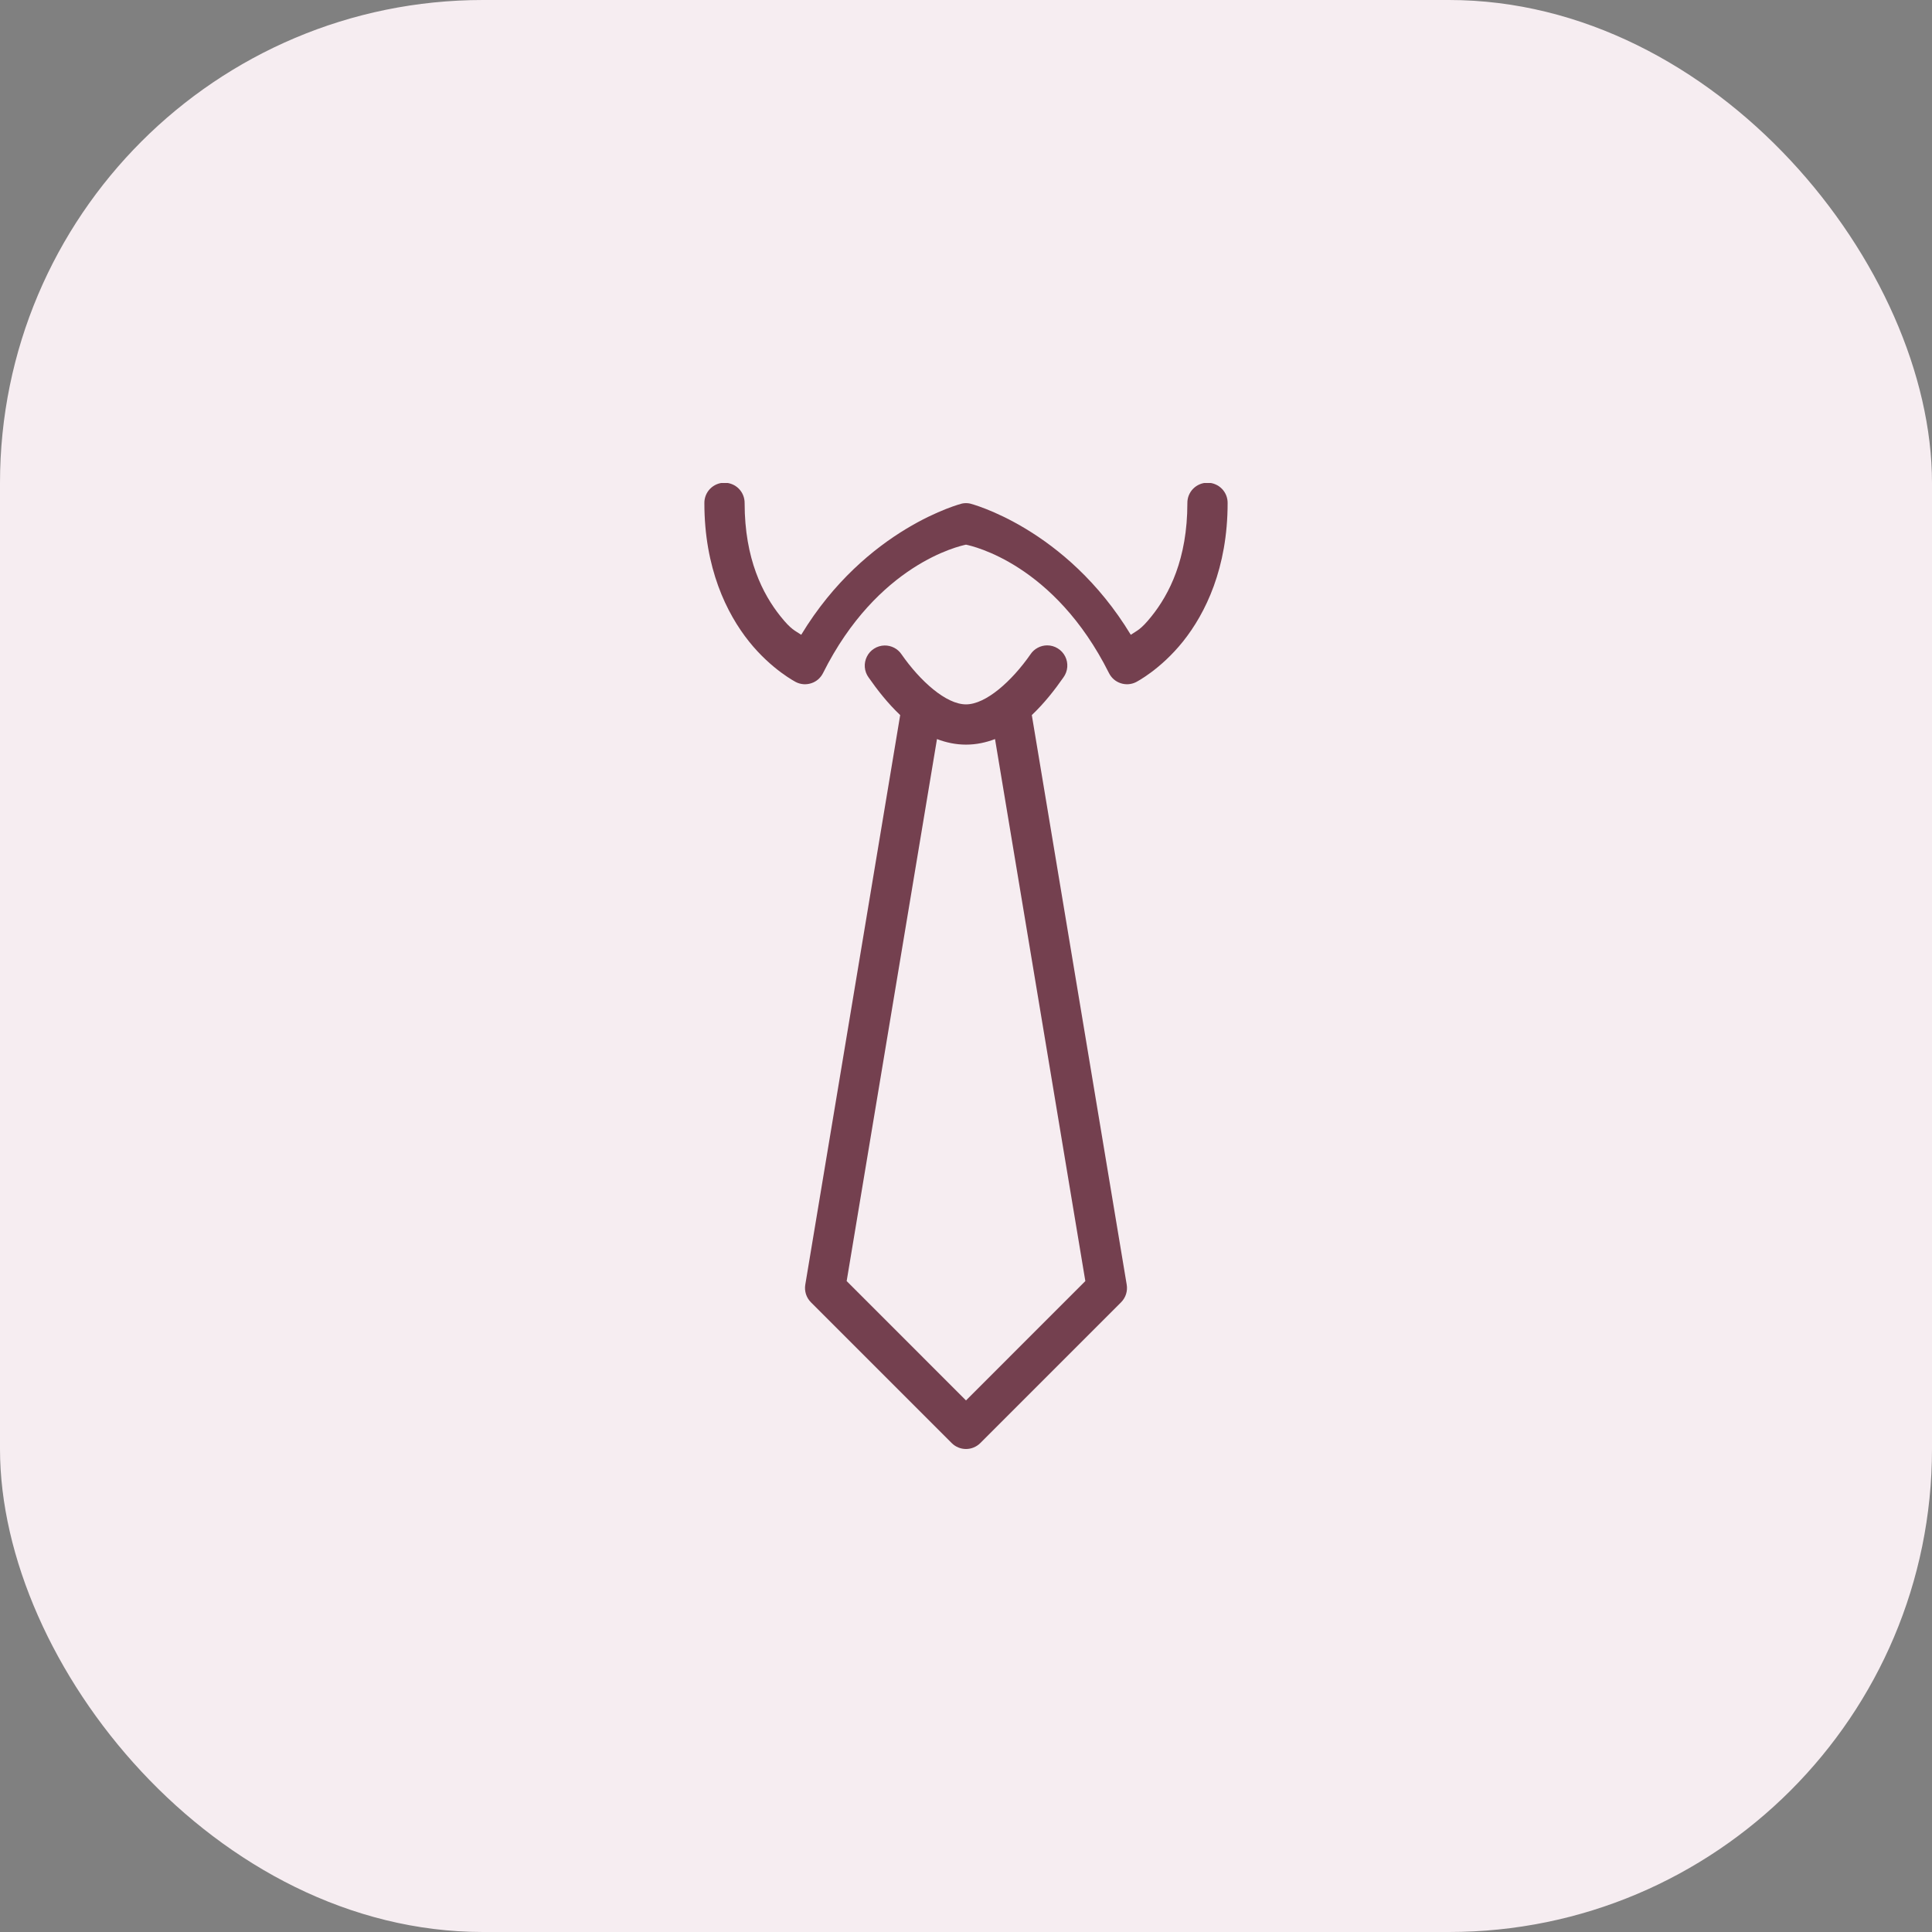<?xml version="1.0" encoding="UTF-8"?>
<svg xmlns="http://www.w3.org/2000/svg" width="48" height="48" viewBox="0 0 48 48" fill="none">
  <rect x="0" y="0" width="48" height="48" fill="#808080" stroke="none"/>
  <rect width="48" height="48" rx="12" fill="#F6EDF1"></rect>
  <g clip-path="url(#clip0_2991_2019)">
    <path d="M17.992 11.993C17.86 11.995 17.734 12.05 17.641 12.145C17.549 12.24 17.498 12.368 17.5 12.5C17.5 14.111 18.049 15.236 18.609 15.938C19.17 16.639 19.776 16.947 19.776 16.947C19.835 16.977 19.899 16.994 19.965 16.999C20.03 17.003 20.096 16.995 20.158 16.974C20.221 16.954 20.278 16.921 20.328 16.878C20.377 16.835 20.418 16.782 20.447 16.724C21.805 14.009 23.842 13.565 24 13.532C24.158 13.565 26.195 14.009 27.553 16.724C27.582 16.782 27.623 16.835 27.672 16.878C27.722 16.921 27.78 16.954 27.842 16.974C27.904 16.995 27.97 17.003 28.035 16.999C28.101 16.994 28.165 16.977 28.224 16.947C28.224 16.947 28.83 16.639 29.391 15.938C29.952 15.236 30.5 14.111 30.5 12.5C30.501 12.434 30.489 12.368 30.464 12.306C30.439 12.245 30.403 12.189 30.356 12.142C30.31 12.095 30.254 12.057 30.193 12.032C30.132 12.006 30.066 11.993 30 11.993C29.934 11.993 29.868 12.006 29.807 12.032C29.746 12.057 29.691 12.095 29.644 12.142C29.597 12.189 29.561 12.245 29.536 12.306C29.511 12.368 29.499 12.434 29.5 12.5C29.5 13.889 29.049 14.764 28.609 15.312C28.338 15.652 28.248 15.665 28.094 15.771C26.481 13.109 24.098 12.51 24.098 12.51C24.033 12.497 23.967 12.497 23.902 12.51C23.902 12.51 21.519 13.109 19.906 15.771C19.752 15.665 19.662 15.652 19.391 15.312C18.952 14.764 18.5 13.889 18.5 12.5C18.501 12.433 18.488 12.367 18.463 12.305C18.438 12.243 18.401 12.187 18.353 12.139C18.306 12.092 18.25 12.055 18.188 12.03C18.125 12.005 18.059 11.992 17.992 11.993ZM26.017 16.034C25.934 16.034 25.853 16.055 25.781 16.094C25.708 16.133 25.646 16.189 25.601 16.258C25.139 16.921 24.496 17.5 24 17.5C23.504 17.5 22.861 16.921 22.399 16.258C22.353 16.188 22.289 16.132 22.215 16.093C22.14 16.055 22.058 16.035 21.974 16.037C21.883 16.039 21.794 16.066 21.717 16.115C21.64 16.163 21.578 16.232 21.538 16.313C21.497 16.395 21.479 16.486 21.486 16.576C21.493 16.667 21.525 16.754 21.578 16.828C21.796 17.141 22.058 17.476 22.365 17.766L20.007 31.918C19.994 31.997 20 32.077 20.024 32.153C20.048 32.228 20.09 32.297 20.146 32.354L23.646 35.854C23.74 35.947 23.867 36 24 36C24.133 36 24.26 35.947 24.354 35.854L27.854 32.354C27.91 32.297 27.952 32.228 27.976 32.153C28 32.077 28.006 31.997 27.993 31.918L25.635 17.766C25.942 17.476 26.204 17.141 26.422 16.828C26.476 16.753 26.509 16.665 26.516 16.573C26.523 16.481 26.505 16.389 26.463 16.307C26.421 16.225 26.357 16.156 26.278 16.108C26.199 16.059 26.109 16.034 26.017 16.034ZM23.279 18.362C23.503 18.447 23.742 18.5 24 18.5C24.259 18.5 24.497 18.447 24.721 18.362L26.965 31.828L24 34.793L21.035 31.828L23.279 18.362Z" fill="#74404F"></path>
  </g>
  <defs>
    <clipPath id="clip0_2991_2019">
      <rect width="24" height="24" fill="white" transform="translate(12 12)"></rect>
    </clipPath>
  </defs>
</svg>
